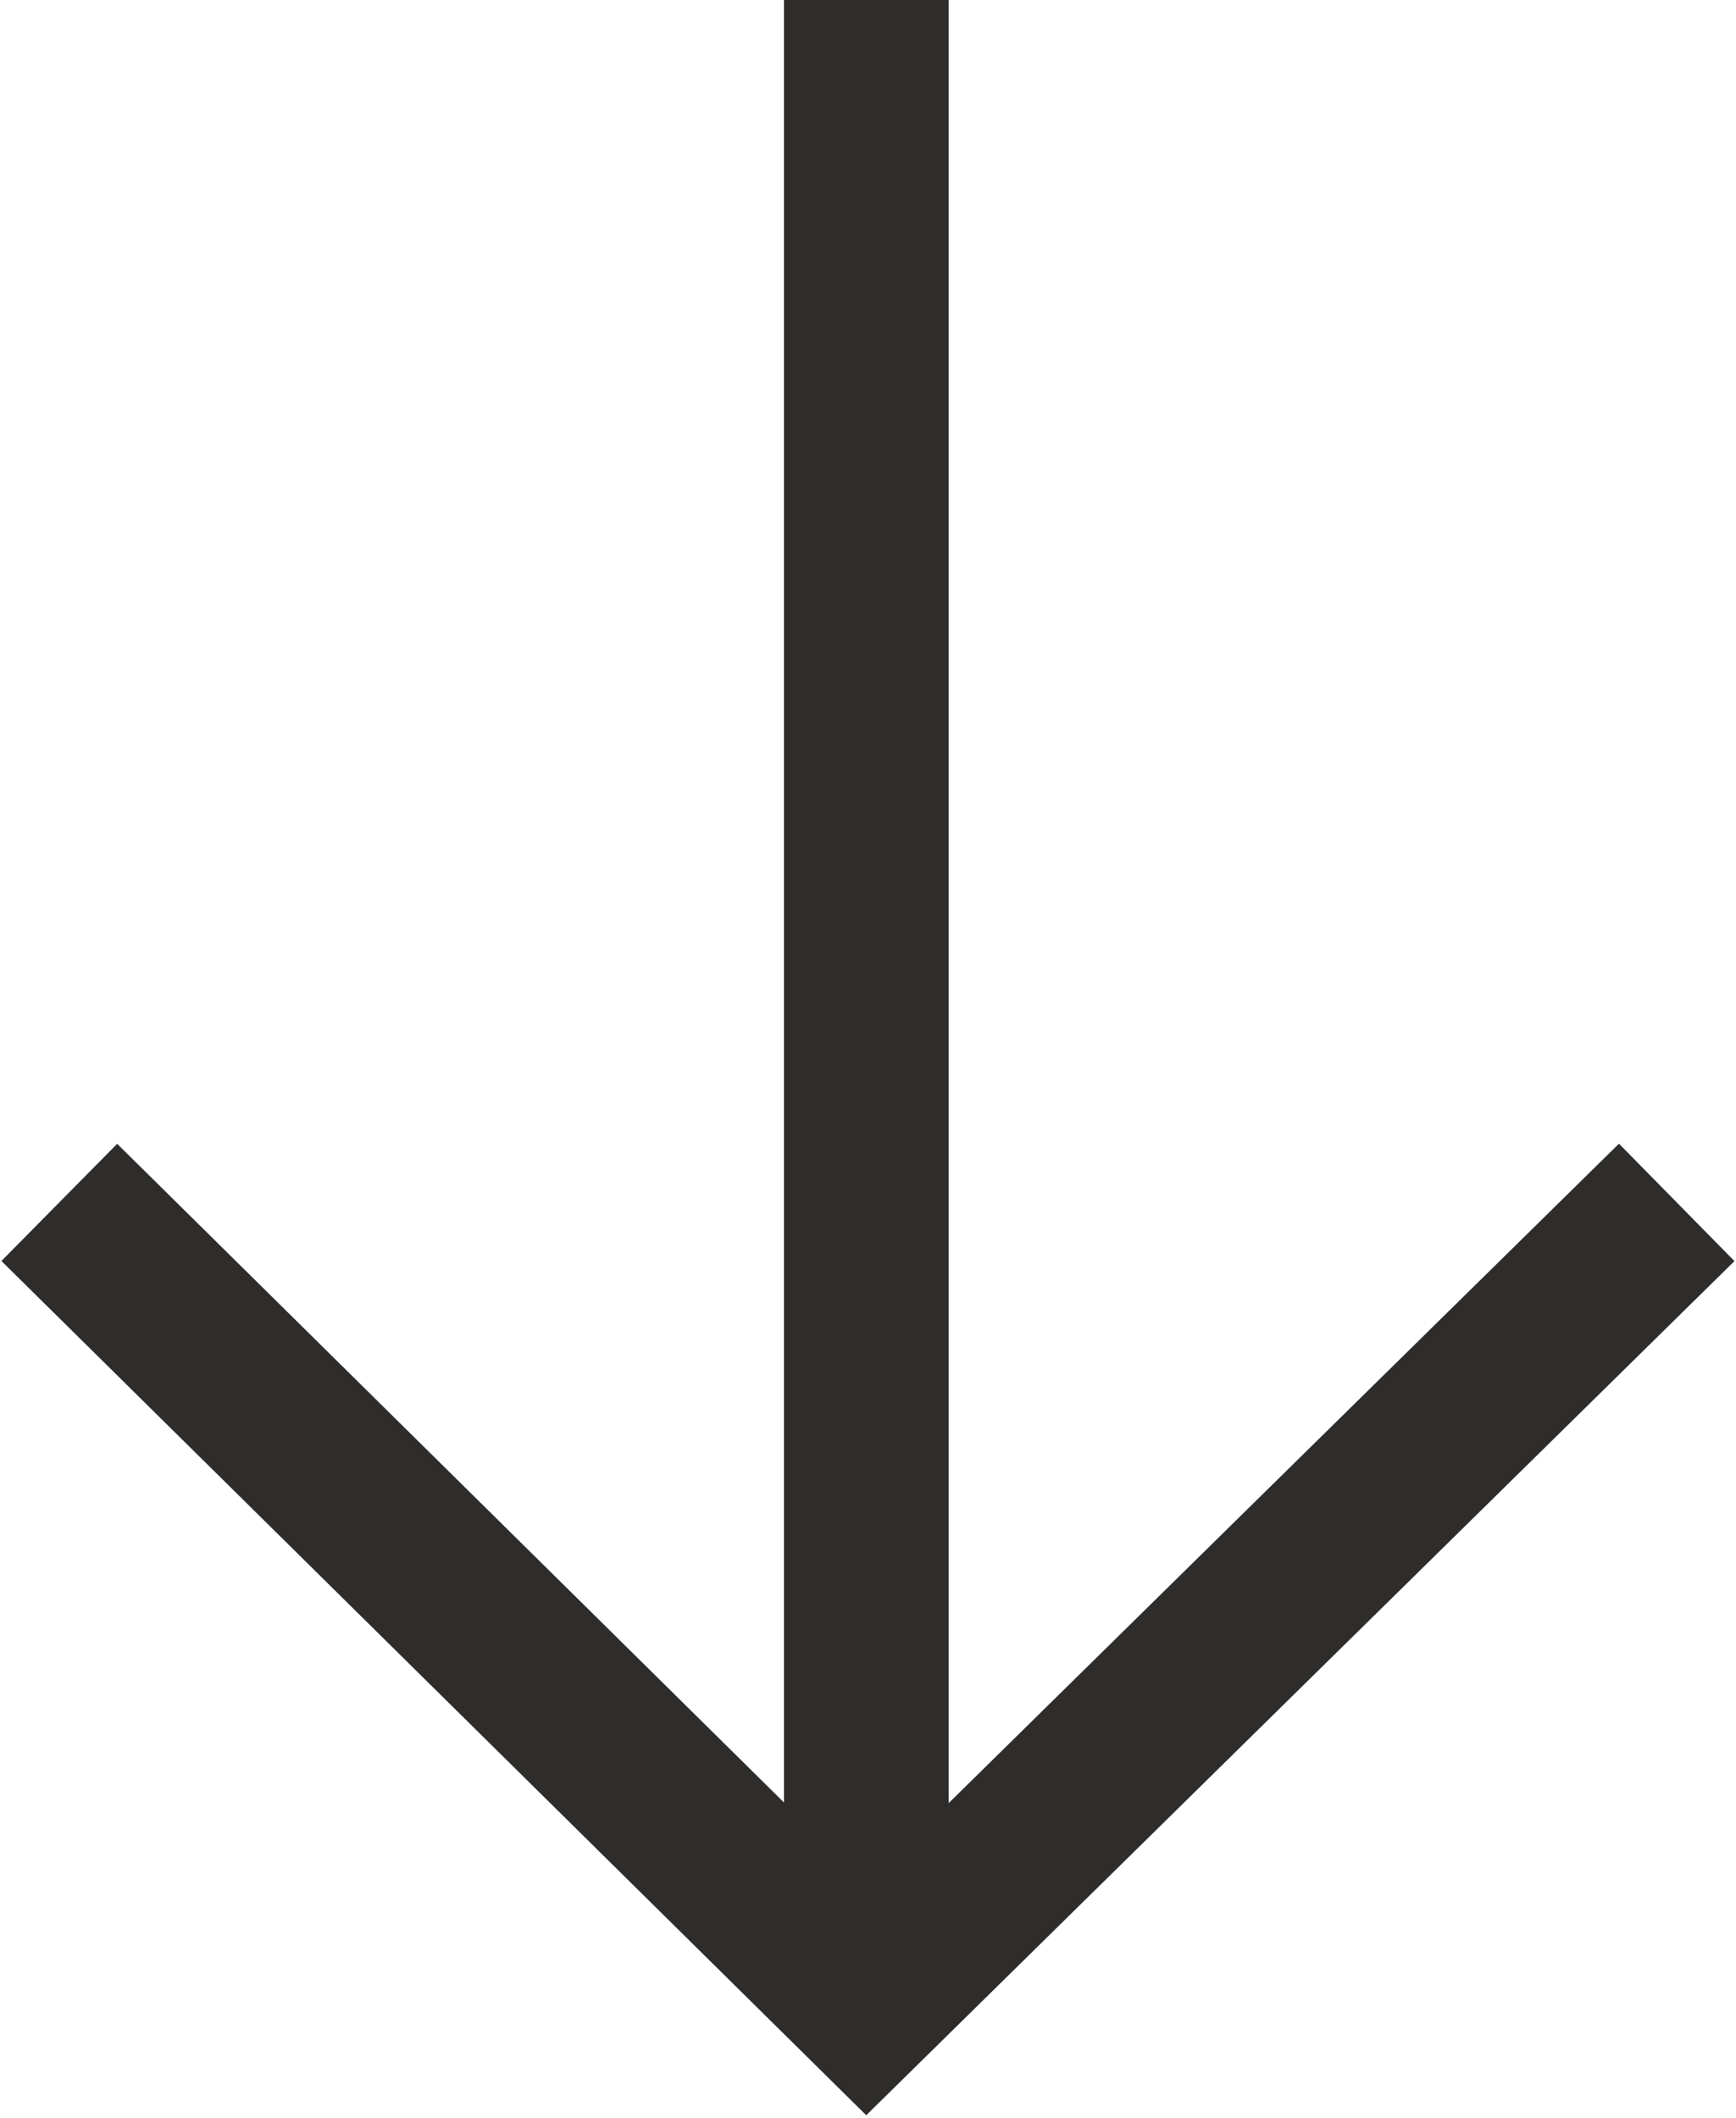 <?xml version="1.0" encoding="UTF-8"?>
<svg id="uuid-d79d1f57-9f15-4271-a782-7ce634133eec" data-name="Layer 2" xmlns="http://www.w3.org/2000/svg" xmlns:xlink="http://www.w3.org/1999/xlink" viewBox="0 0 5.27 6.43">
  <defs>
    <clipPath id="uuid-ffd18d5e-096a-4885-8495-606195ce0468">
      <rect width="5.27" height="6.43" style="fill: none;"/>
    </clipPath>
  </defs>
  <g id="uuid-007a80c2-ff26-44e1-ab5b-a2736f6b339b" data-name="Layer 1">
    <g style="clip-path: url(#uuid-ffd18d5e-096a-4885-8495-606195ce0468);">
      <line x1="2.63" y1="5.94" x2="2.63" y2="0" style="fill: none; stroke: #2e2d2c; stroke-width: .5px;"/>
      <polyline points=".18 3.65 2.63 6.07 5.09 3.65" style="fill: none; stroke: #2e2d2c; stroke-width: .5px;"/>
    </g>
  </g>
</svg>